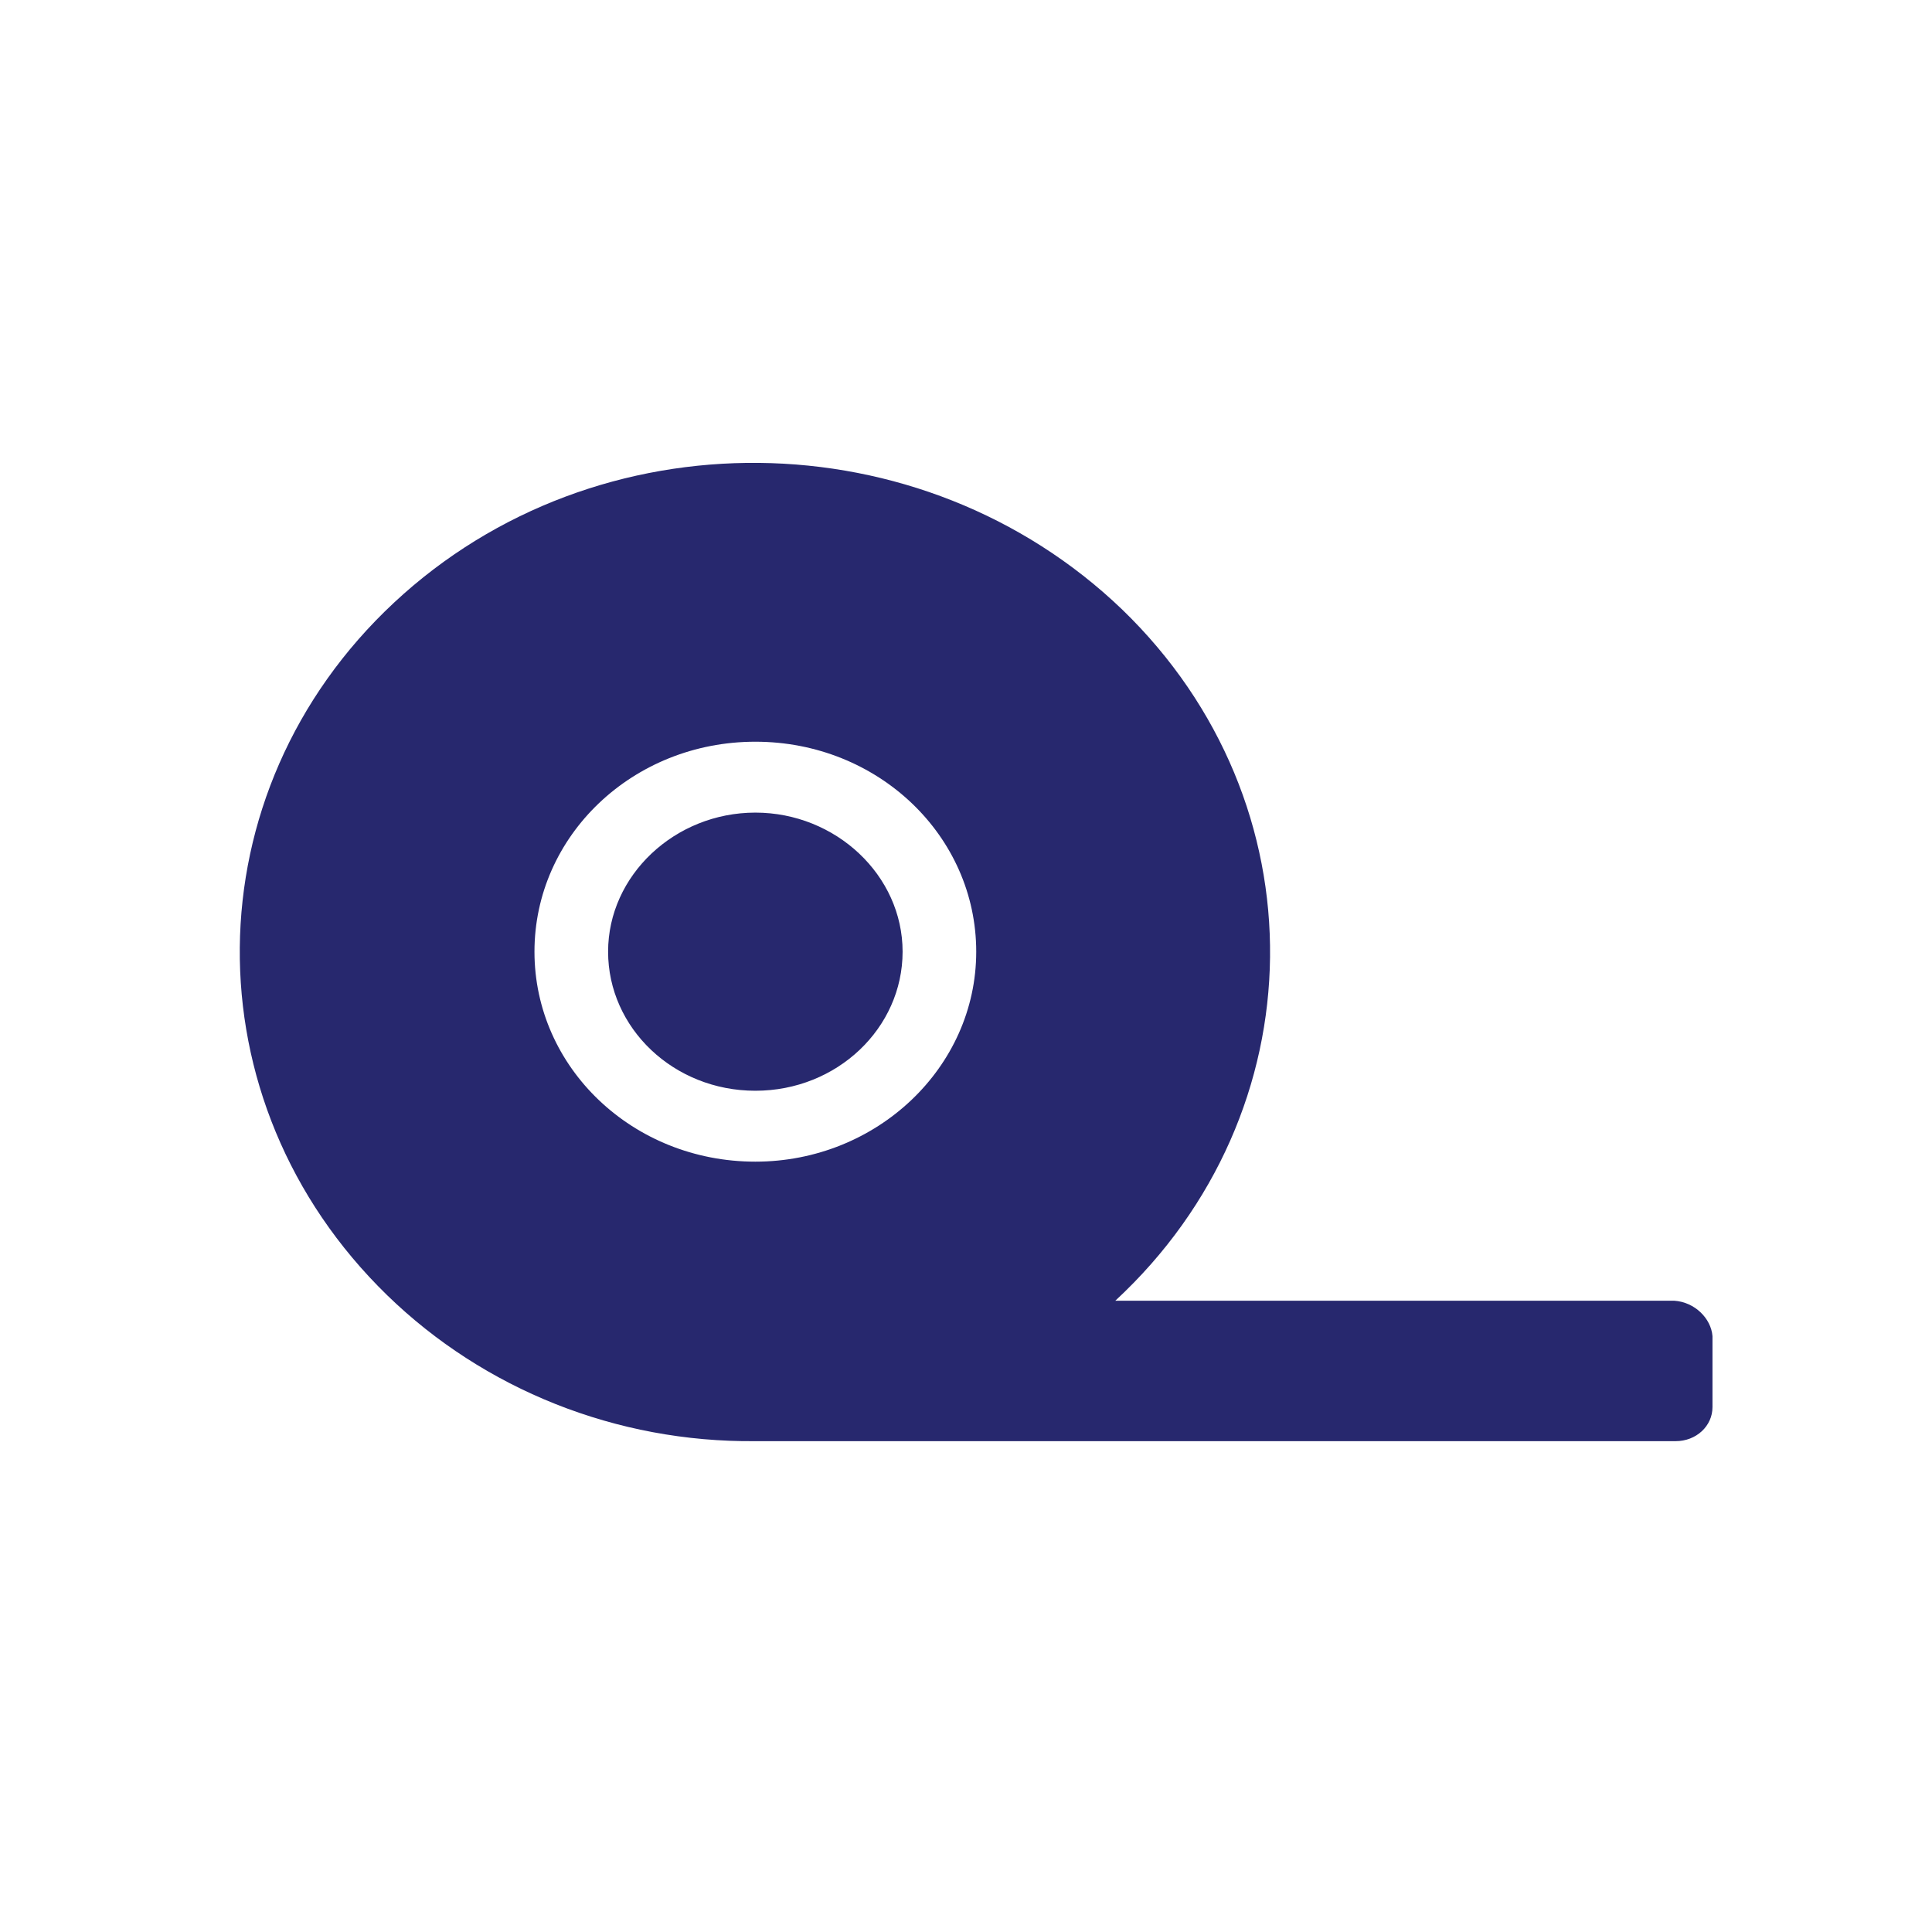 <?xml version="1.0" encoding="utf-8"?>
<!-- Generator: Adobe Illustrator 26.0.1, SVG Export Plug-In . SVG Version: 6.00 Build 0)  -->
<svg version="1.1" id="Layer_1" xmlns:v="https://vecta.io/nano"
	 xmlns="http://www.w3.org/2000/svg" xmlns:xlink="http://www.w3.org/1999/xlink" x="0px" y="0px" viewBox="0 0 141.7 141.7"
	 style="enable-background:new 0 0 141.7 141.7;" xml:space="preserve">
<style type="text/css">
	.st0{fill-rule:evenodd;clip-rule:evenodd;fill:#27286E;}
</style>
<g>
	<path class="st0" d="M55.4,59.6c-5.9,0-10.8,4.6-10.8,10.2c0,5.6,4.8,10.2,10.8,10.2s10.8-4.6,10.8-10.2
		C66.2,64.2,61.3,59.6,55.4,59.6L55.4,59.6z M122.8,95.4h-41C96.7,81.6,97,58.9,82.3,44.7c-14.7-14.1-38.5-14.4-53.4-0.5
		C14,58.1,13.8,80.8,28.4,95c7.1,6.9,16.8,10.8,27,10.7h67.5c1.5,0,2.7-1.1,2.7-2.5V98C125.5,96.7,124.3,95.5,122.8,95.4L122.8,95.4
		L122.8,95.4z M55.4,85.2c-9,0-16.2-6.9-16.2-15.4s7.2-15.4,16.2-15.4s16.2,6.9,16.2,15.4S64.3,85.2,55.4,85.2L55.4,85.2z"/>
</g>
</svg>

